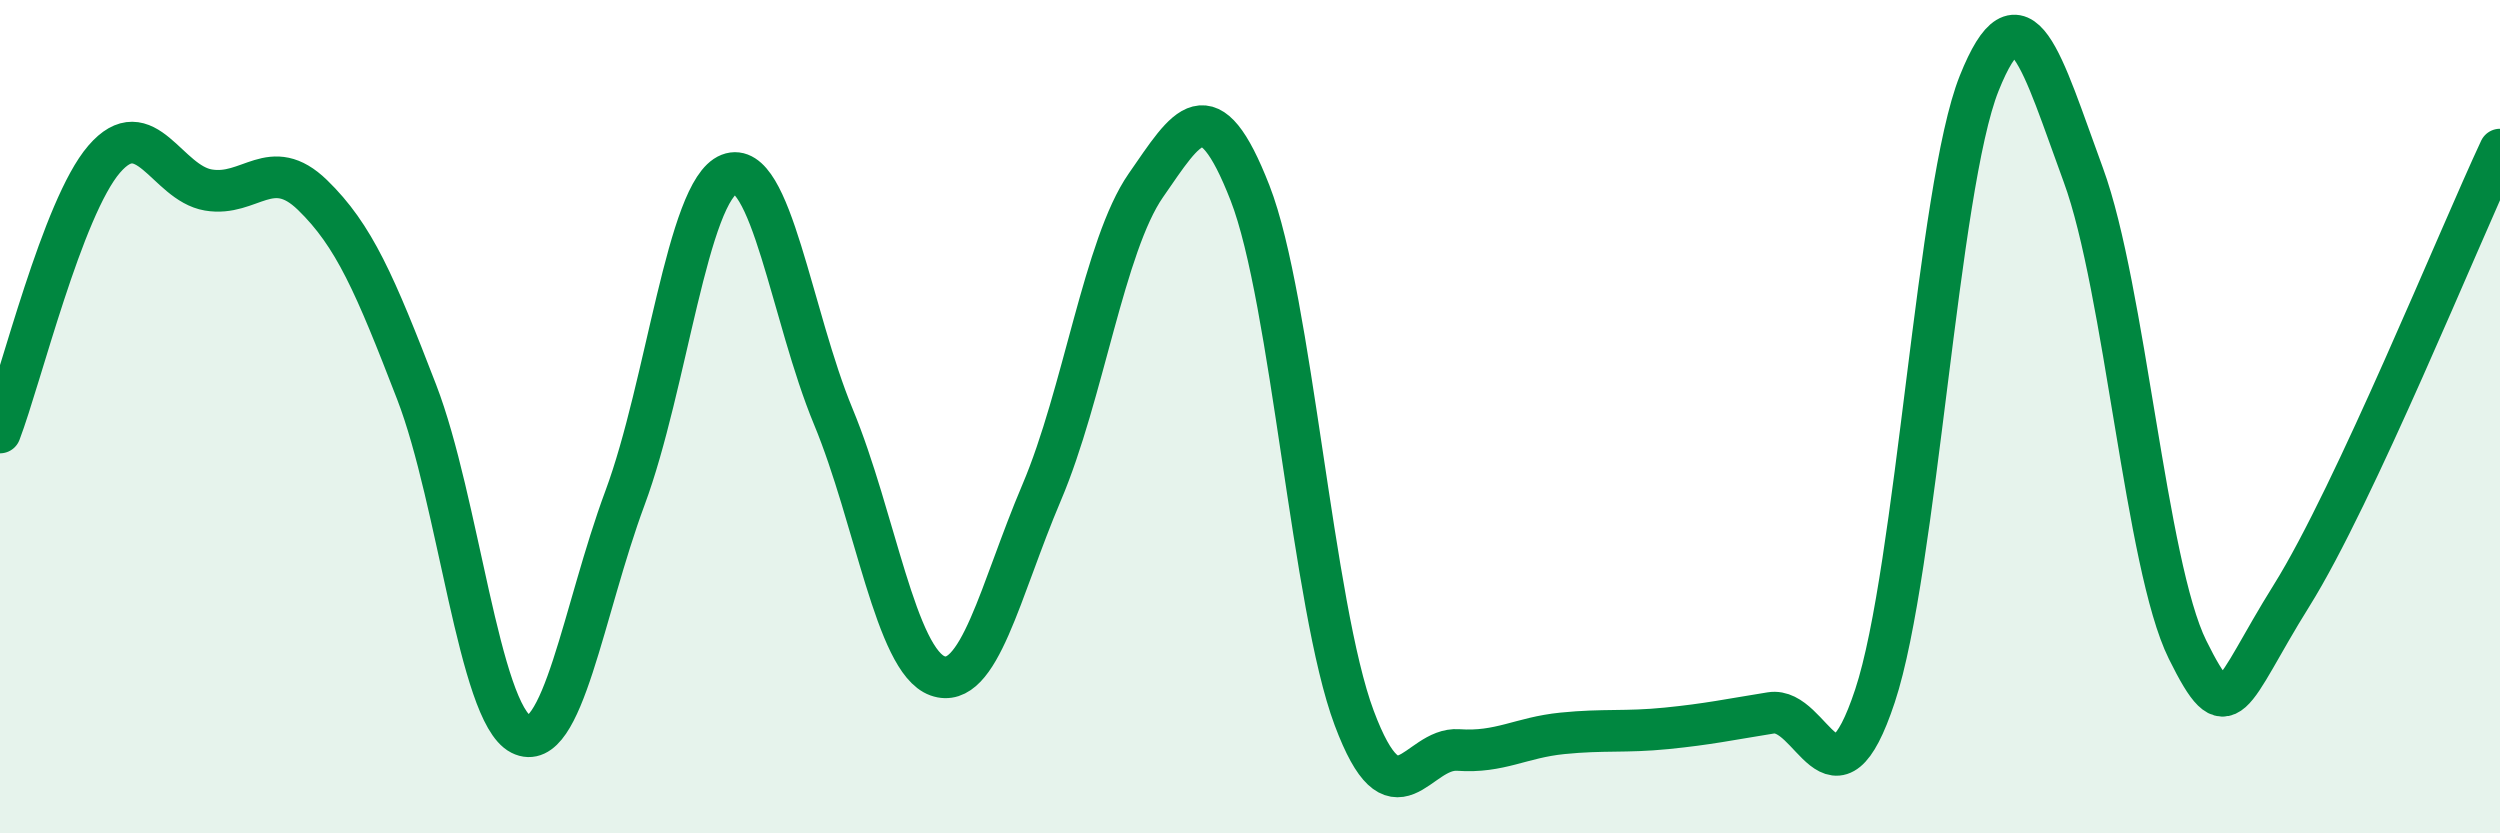 
    <svg width="60" height="20" viewBox="0 0 60 20" xmlns="http://www.w3.org/2000/svg">
      <path
        d="M 0,10.38 C 0.5,9.07 1.5,4.98 2.5,3.82 C 3.5,2.66 4,4.39 5,4.56 C 6,4.73 6.5,3.71 7.5,4.68 C 8.5,5.65 9,6.82 10,9.41 C 11,12 11.5,17.11 12.5,17.62 C 13.5,18.13 14,14.64 15,11.95 C 16,9.26 16.5,4.57 17.5,4.18 C 18.5,3.79 19,7.59 20,10 C 21,12.41 21.5,15.86 22.5,16.22 C 23.5,16.58 24,14.17 25,11.82 C 26,9.47 26.5,5.89 27.5,4.45 C 28.5,3.01 29,2.07 30,4.63 C 31,7.19 31.5,14.56 32.5,17.23 C 33.5,19.9 34,17.93 35,18 C 36,18.07 36.5,17.7 37.5,17.6 C 38.5,17.5 39,17.58 40,17.48 C 41,17.38 41.5,17.27 42.5,17.11 C 43.5,16.95 44,19.72 45,16.7 C 46,13.68 46.5,4.5 47.5,2 C 48.5,-0.5 49,1.48 50,4.2 C 51,6.92 51.5,13.57 52.5,15.59 C 53.5,17.61 53.5,16.69 55,14.29 C 56.5,11.89 59,5.73 60,3.59L60 20L0 20Z"
        fill="#008740"
        opacity="0.1"
        stroke-linecap="round"
        stroke-linejoin="round"
      />
      <path
        d="M 0,10.38 C 0.5,9.07 1.5,4.98 2.5,3.82 C 3.5,2.66 4,4.39 5,4.56 C 6,4.73 6.5,3.71 7.5,4.68 C 8.5,5.65 9,6.82 10,9.41 C 11,12 11.5,17.11 12.5,17.62 C 13.5,18.13 14,14.64 15,11.95 C 16,9.26 16.5,4.57 17.5,4.18 C 18.5,3.79 19,7.59 20,10 C 21,12.41 21.5,15.86 22.5,16.22 C 23.5,16.58 24,14.17 25,11.82 C 26,9.47 26.5,5.89 27.5,4.45 C 28.5,3.01 29,2.07 30,4.63 C 31,7.19 31.5,14.56 32.5,17.23 C 33.5,19.9 34,17.93 35,18 C 36,18.07 36.5,17.7 37.5,17.6 C 38.5,17.5 39,17.58 40,17.48 C 41,17.38 41.5,17.27 42.5,17.11 C 43.5,16.95 44,19.72 45,16.7 C 46,13.68 46.5,4.5 47.5,2 C 48.5,-0.5 49,1.48 50,4.2 C 51,6.92 51.5,13.57 52.5,15.59 C 53.5,17.61 53.5,16.69 55,14.29 C 56.5,11.89 59,5.73 60,3.59"
        stroke="#008740"
        stroke-width="1"
        fill="none"
        stroke-linecap="round"
        stroke-linejoin="round"
      />
    </svg>
  